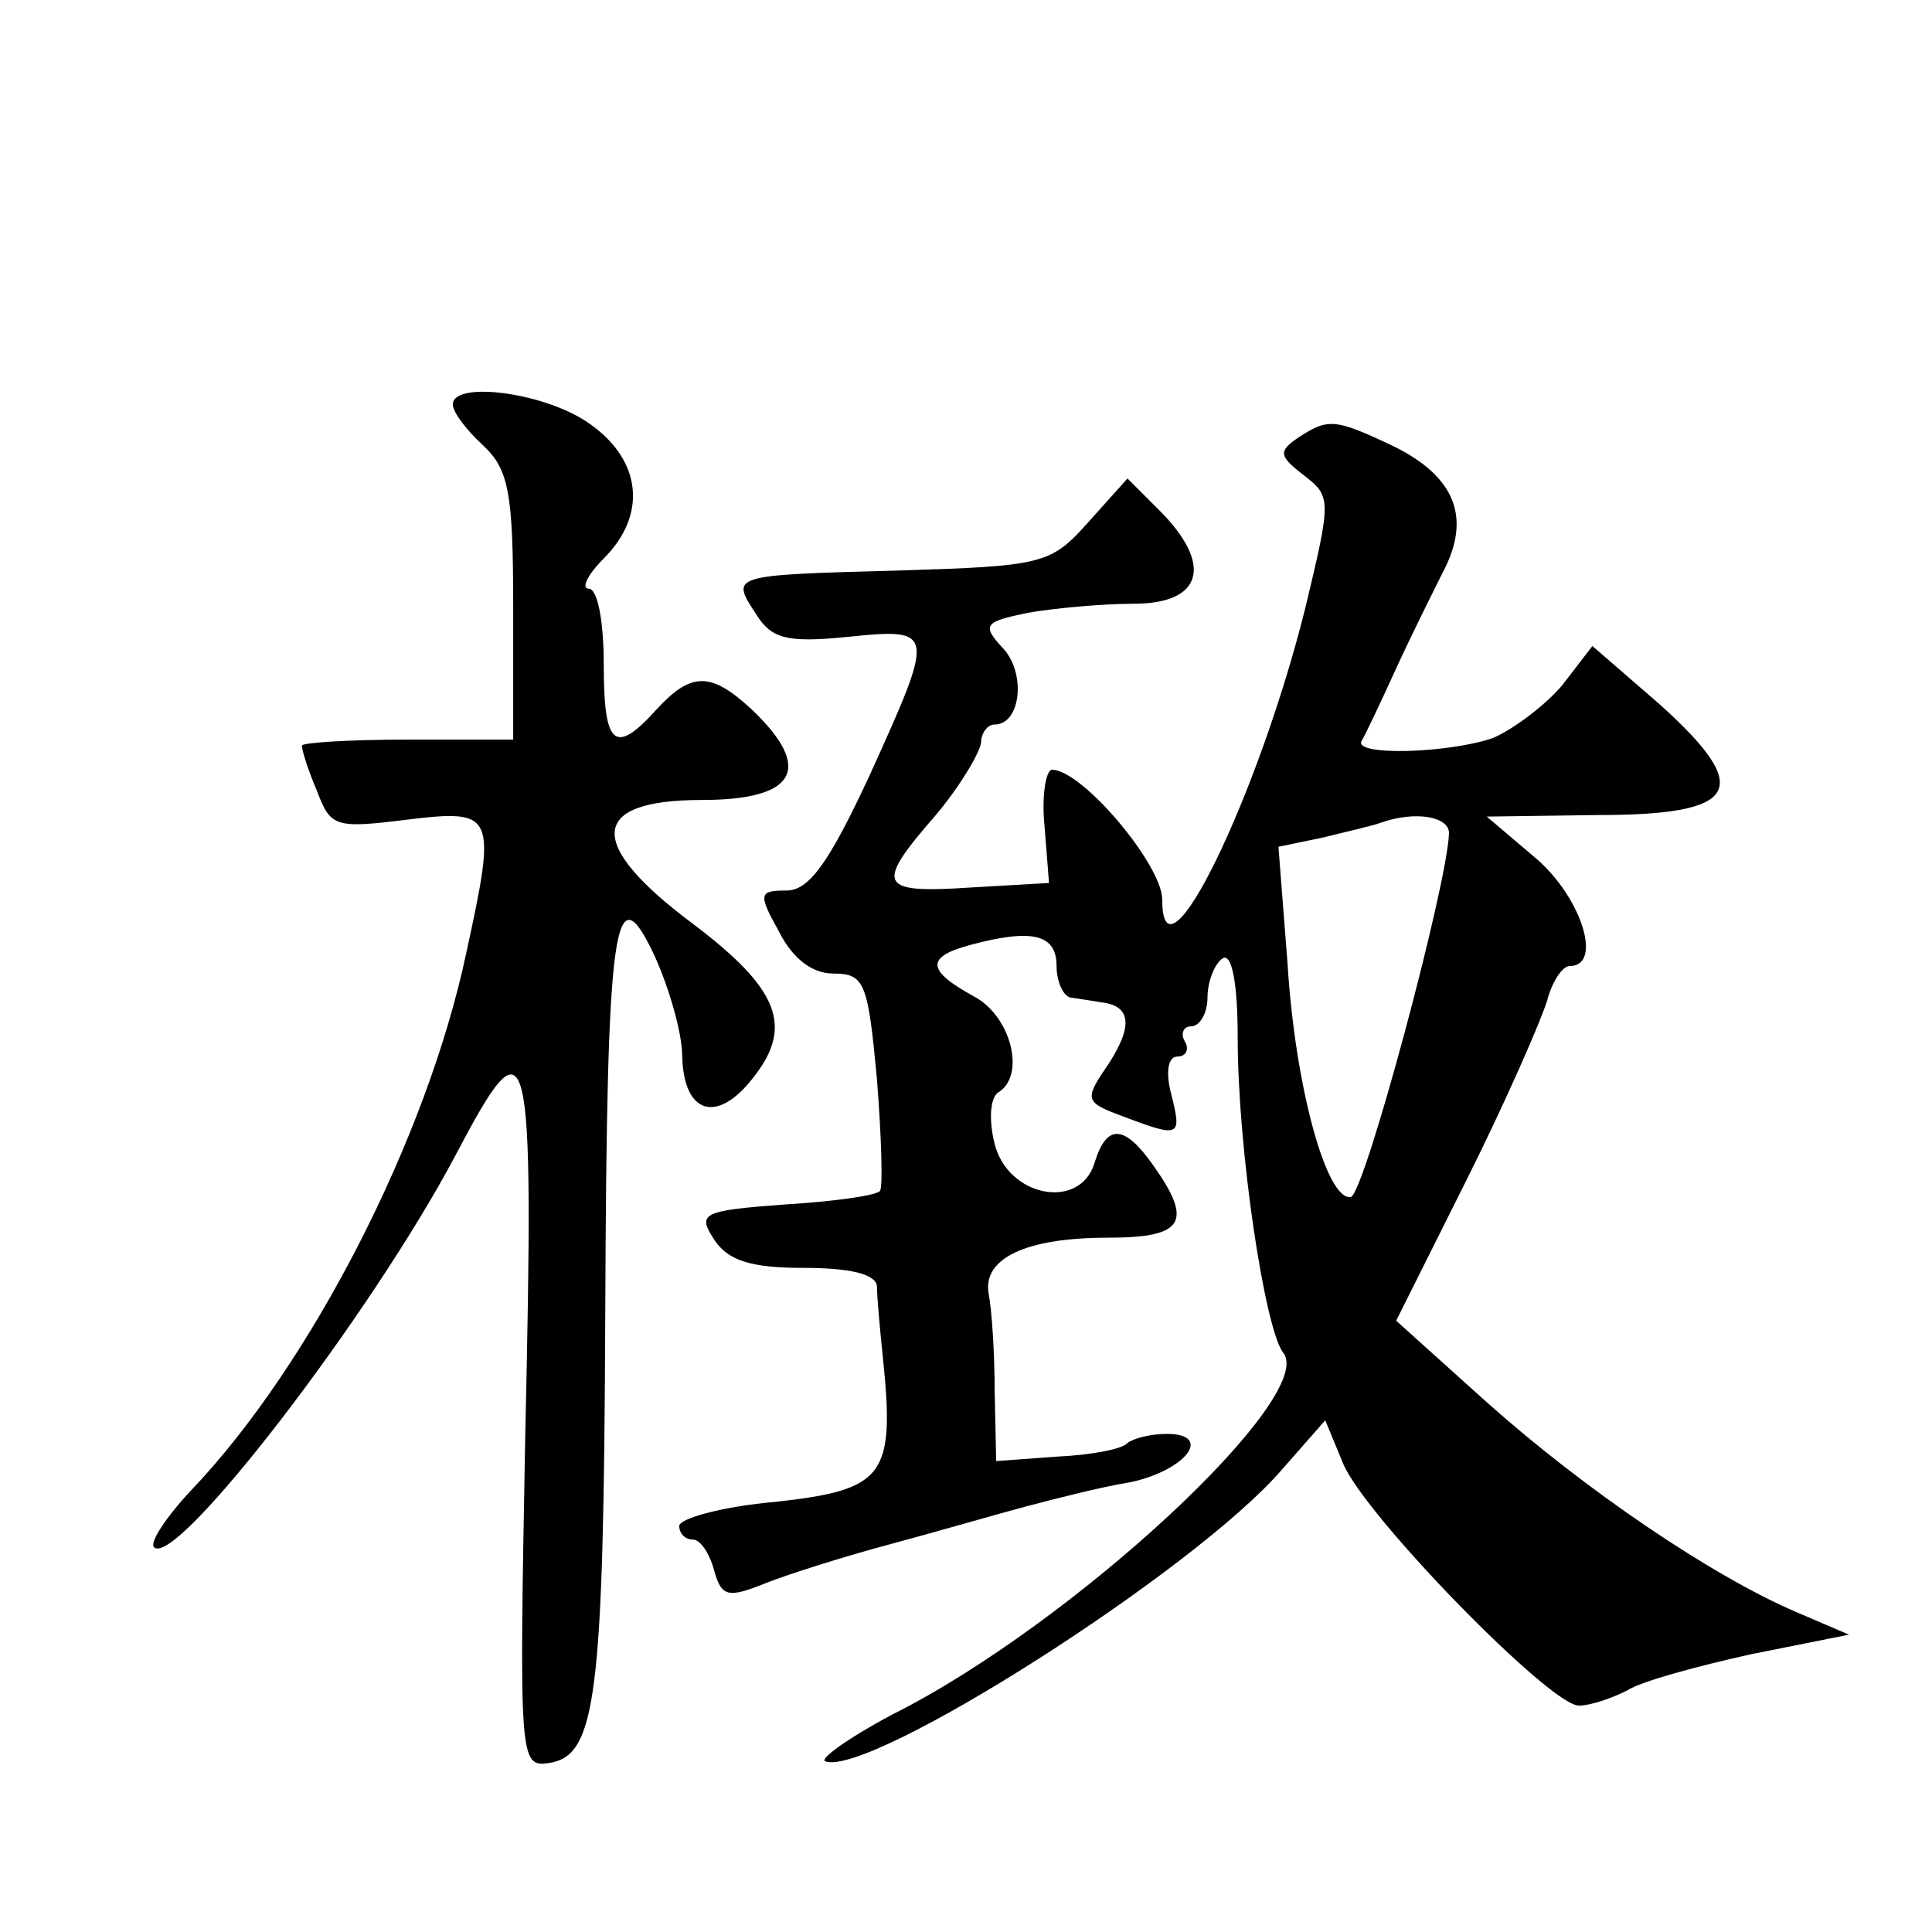 <?xml version="1.0" standalone="no"?>
<!DOCTYPE svg PUBLIC "-//W3C//DTD SVG 20010904//EN"
 "http://www.w3.org/TR/2001/REC-SVG-20010904/DTD/svg10.dtd">
<svg version="1.0" xmlns="http://www.w3.org/2000/svg"
 width="128pt" height="128pt" viewBox="0 0 128 128"
 preserveAspectRatio="xMidYMid meet">
<g transform="translate(0,128) scale(0.1,-0.1)"
fill="#0" stroke="none">
<path d="M300 1012 c0 -5 9 -17 20 -27 17 -16 20 -31 20 -107 l0 -88 -70 0 c-38
0 -70 -2 -70 -4 0 -3 4 -16 10 -30 9 -24 12 -25 60 -19 58 7 59 4 39 -88 -26 -123
-103 -273 -182 -356 -17 -18 -28 -35 -25 -38 14 -15 144 154 200 260 49 93 52 83
46 -186 -4 -216 -4 -220 16 -217 31 5 36 43 37 298 1 262 6 294 33 236 9 -20 18
-50 18 -66 1 -38 23 -45 47 -14 27 34 17 59 -40 102 -71 53 -69 82 6 82 63 0 74
21 33 60 -27 25 -40 25 -63 0 -28 -31 -35 -24 -35 30 0 28 -4 50 -10 50 -5 0 -1
9 10 20 29 29 25 65 -9 89 -29 21 -91 29 -91 13z M860 990 c-13 -9 -13 -12 4 -25
18 -14 18 -16 1 -87 -31 -125 -95 -257 -95 -194 0 23 -53 86 -73 86 -4 0 -7 -17
-5 -37 l3 -38 -52 -3 c-61 -4 -64 1 -23 48 16 19 29 41 30 48 0 6 4 12 9 12 17
0 21 33 6 50 -15 16 -13 18 16 24 17 3 49 6 70 6 46 0 53 26 17 62 l-21 21 -26
-29 c-25 -28 -30 -29 -126 -32 -112 -3 -111 -3 -94 -29 10 -16 20 -19 60 -15 59
6 59 5 15 -92 -27 -58 -40 -76 -55 -76 -18 0 -19 -2 -5 -27 9 -18 22 -28 36 -28
21 0 23 -6 29 -70 3 -38 4 -72 2 -74 -2 -3 -30 -7 -63 -9 -55 -4 -58 -6 -47 -23
9 -14 24 -19 59 -19 31 0 48 -4 49 -12 0 -7 2 -29 4 -48 8 -78 1 -87 -71 -95 -35
-3 -64 -11 -64 -16 0 -5 4 -9 9 -9 5 0 11 -9 14 -20 5 -18 9 -19 34 -9 15 6 53
18 83 26 30 8 71 20 90 25 19 5 50 13 69 16 37 8 55 32 24 32 -11 0 -22 -3 -26
-6 -3 -4 -24 -8 -46 -9 l-41 -3 -1 46 c0 26 -2 55 -4 65 -4 23 24 37 79 37 50 0
57 10 30 48 -19 27 -31 28 -39 1 -10 -31 -57 -22 -66 13 -4 16 -3 30 2 34 19 11
9 51 -16 64 -31 17 -32 26 -2 34 41 11 57 7 57 -14 0 -11 5 -21 10 -21 6 -1 14
-2 19 -3 20 -2 22 -15 6 -40 -17 -25 -17 -26 10 -36 37 -14 38 -13 31 15 -4 15
-2 25 4 25 6 0 8 5 5 10 -3 5 -1 10 4 10 6 0 11 9 11 19 0 11 5 23 10 26 6 4 10
-16 10 -52 0 -75 18 -193 30 -209 24 -28 -139 -180 -259 -240 -30 -16 -49 -30 -44
-31 30 -10 244 126 302 193 l29 33 12 -29 c15 -35 137 -160 156 -160 8 0 22 5 32
10 9 6 46 16 82 24 l65 13 -35 15 c-56 24 -140 81 -205 139 l-60 54 47 94 c26 52
49 105 53 118 3 12 10 23 15 23 22 0 8 45 -22 71 l-33 28 73 1 c95 0 104 17 42
73 l-45 39 -20 -26 c-11 -13 -32 -29 -46 -35 -29 -10 -92 -12 -87 -2 2 3 12 24
22 46 10 22 25 52 32 66 19 36 8 63 -32 83 -40 19 -44 19 -64 6z m100 -262 c-1
-34 -56 -239 -65 -241 -16 -3 -37 73 -42 155 l-6 77 29 6 c16 4 34 8 39 10 23 8
45 4 45 -7z"/>
</g>
</svg>
